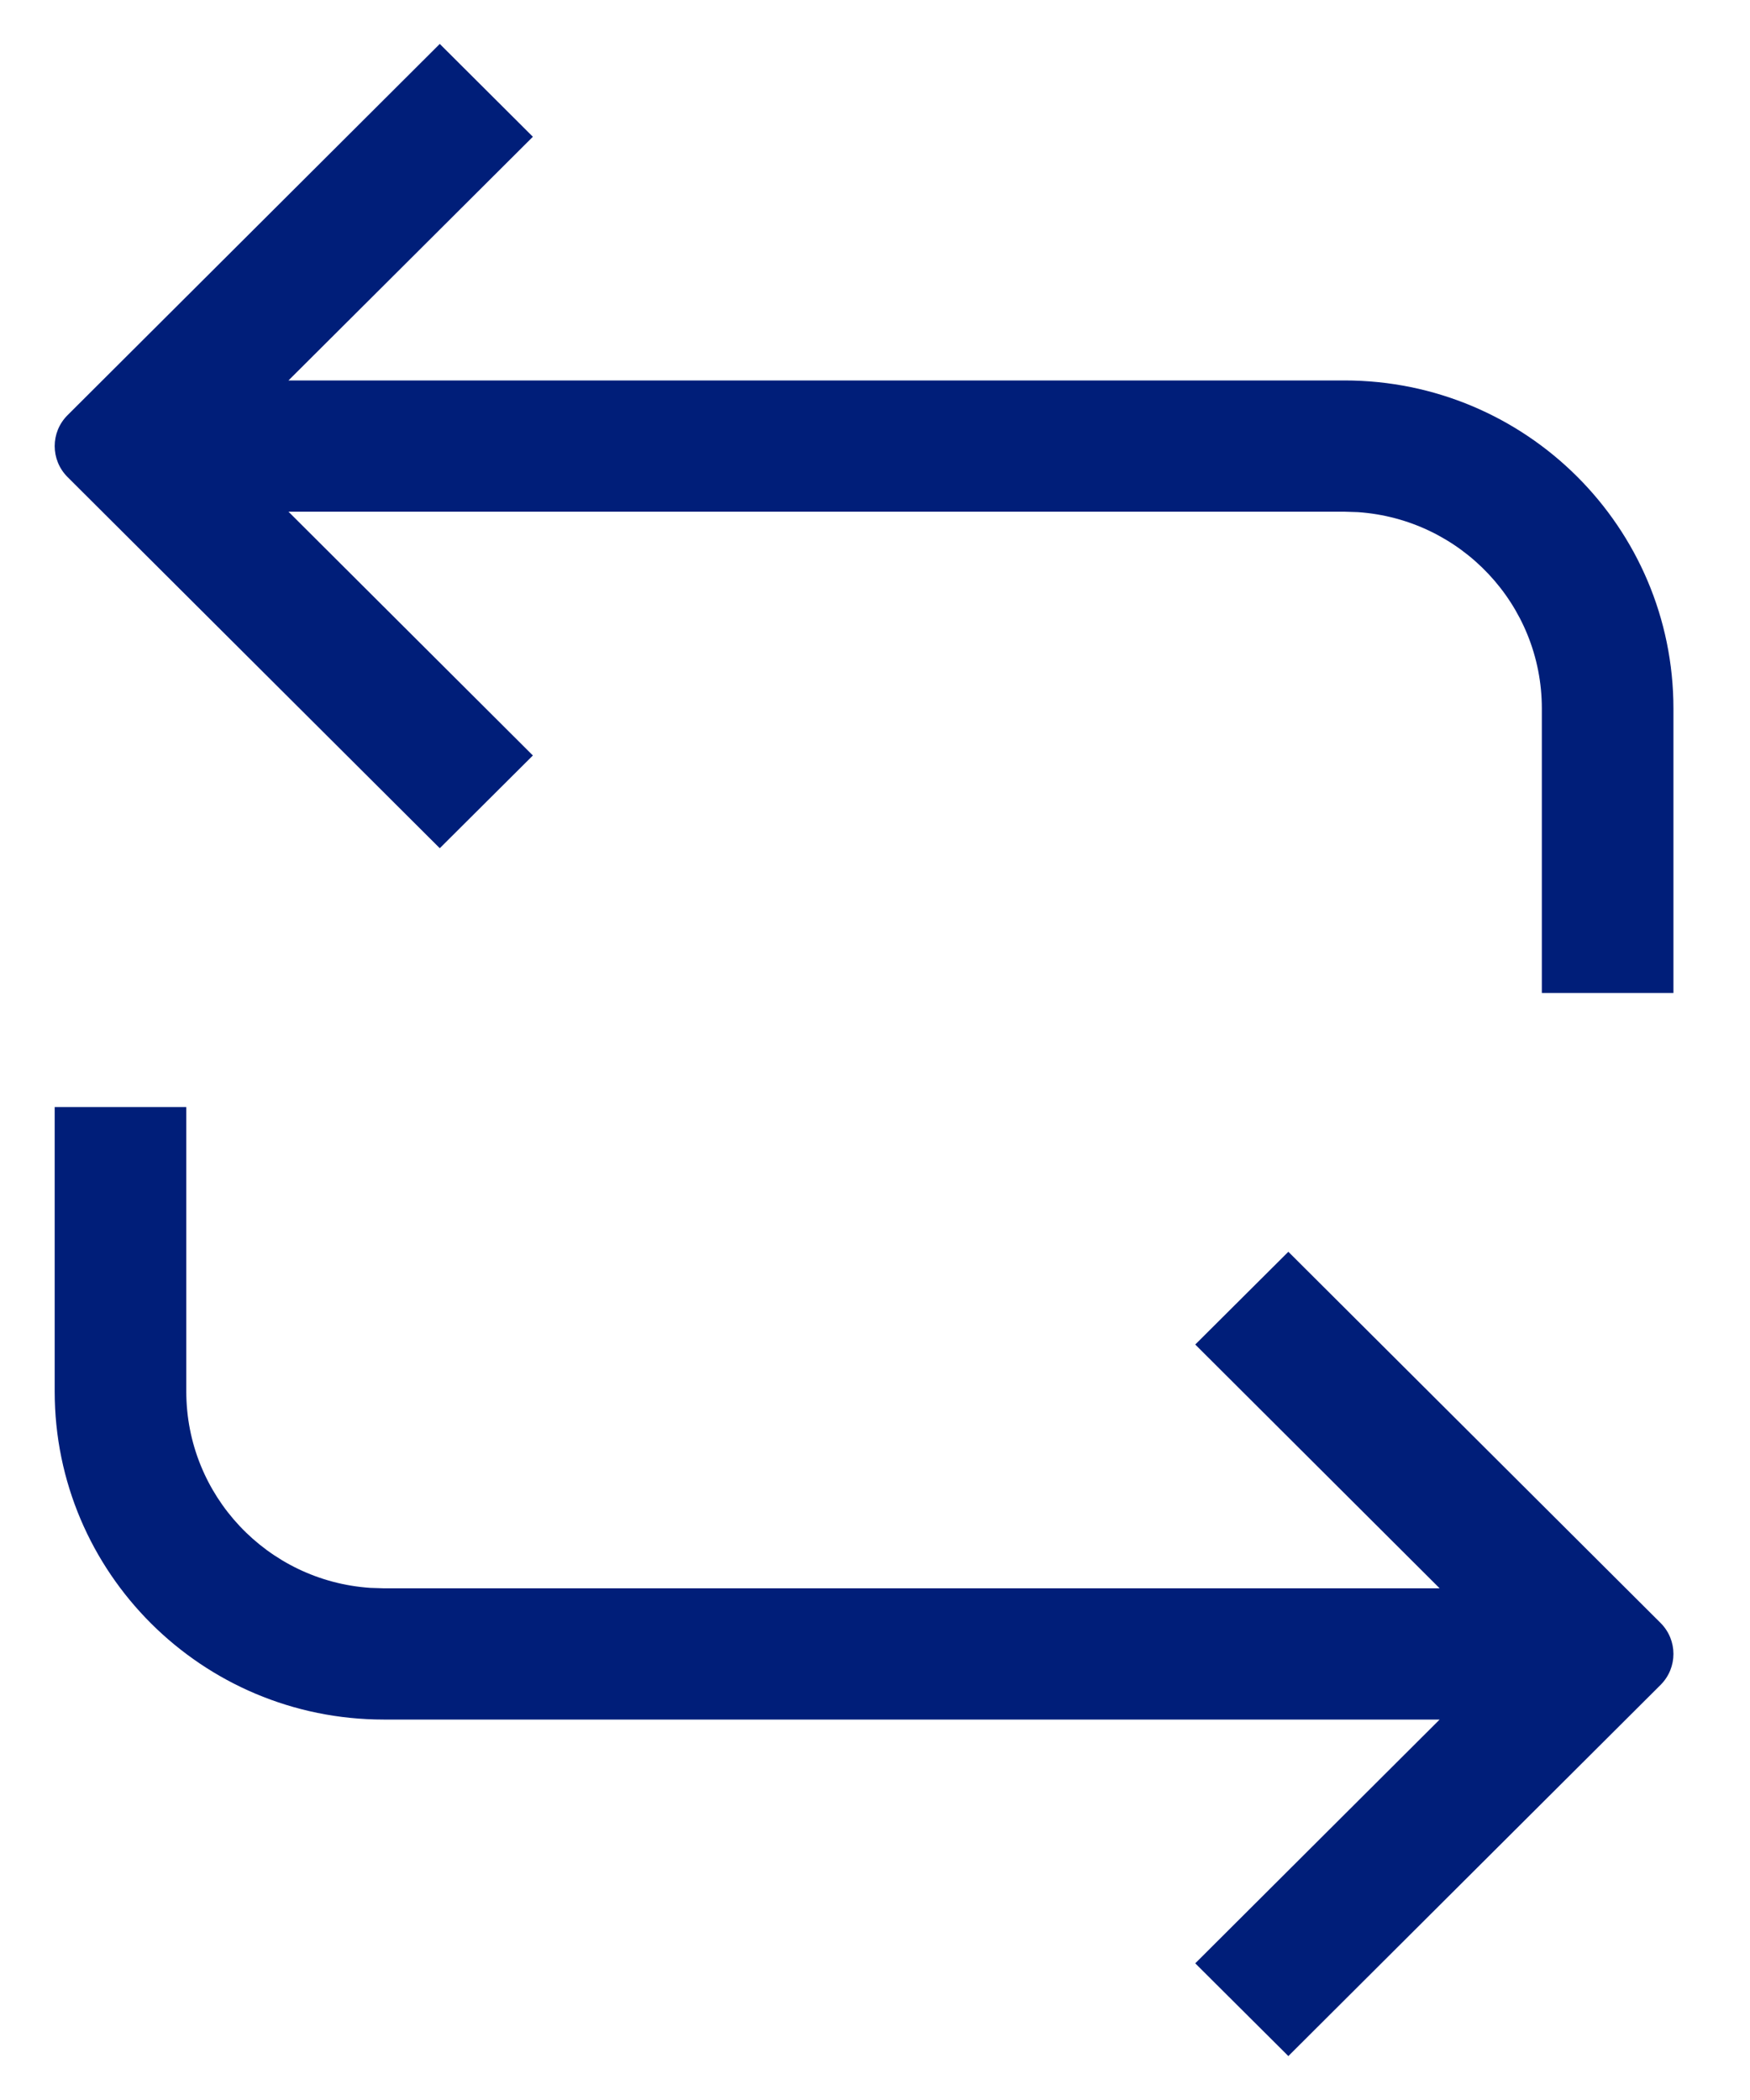 <svg width="20" height="24" viewBox="0 0 20 24" fill="none" xmlns="http://www.w3.org/2000/svg">
<path fill-rule="evenodd" clip-rule="evenodd" d="M2.129 12.652V15.902C2.129 17.093 3.057 18.068 4.231 18.147L4.385 18.152H16.453L13.66 15.366L14.724 14.306L18.978 18.548C19.174 18.744 19.174 19.06 18.978 19.256L14.724 23.498L13.66 22.438L16.453 19.652H4.385C2.309 19.652 0.625 17.973 0.625 15.902V12.652H2.129ZM5.026 0.502L6.09 1.563L3.297 4.348H15.365C17.442 4.348 19.125 6.027 19.125 8.098V11.348H17.621V8.098C17.621 6.907 16.693 5.933 15.519 5.853L15.365 5.848H3.297L6.09 8.634L5.026 9.694L0.772 5.452C0.576 5.256 0.576 4.94 0.772 4.745L5.026 0.502Z" fill="#001E79"/>
</svg>
